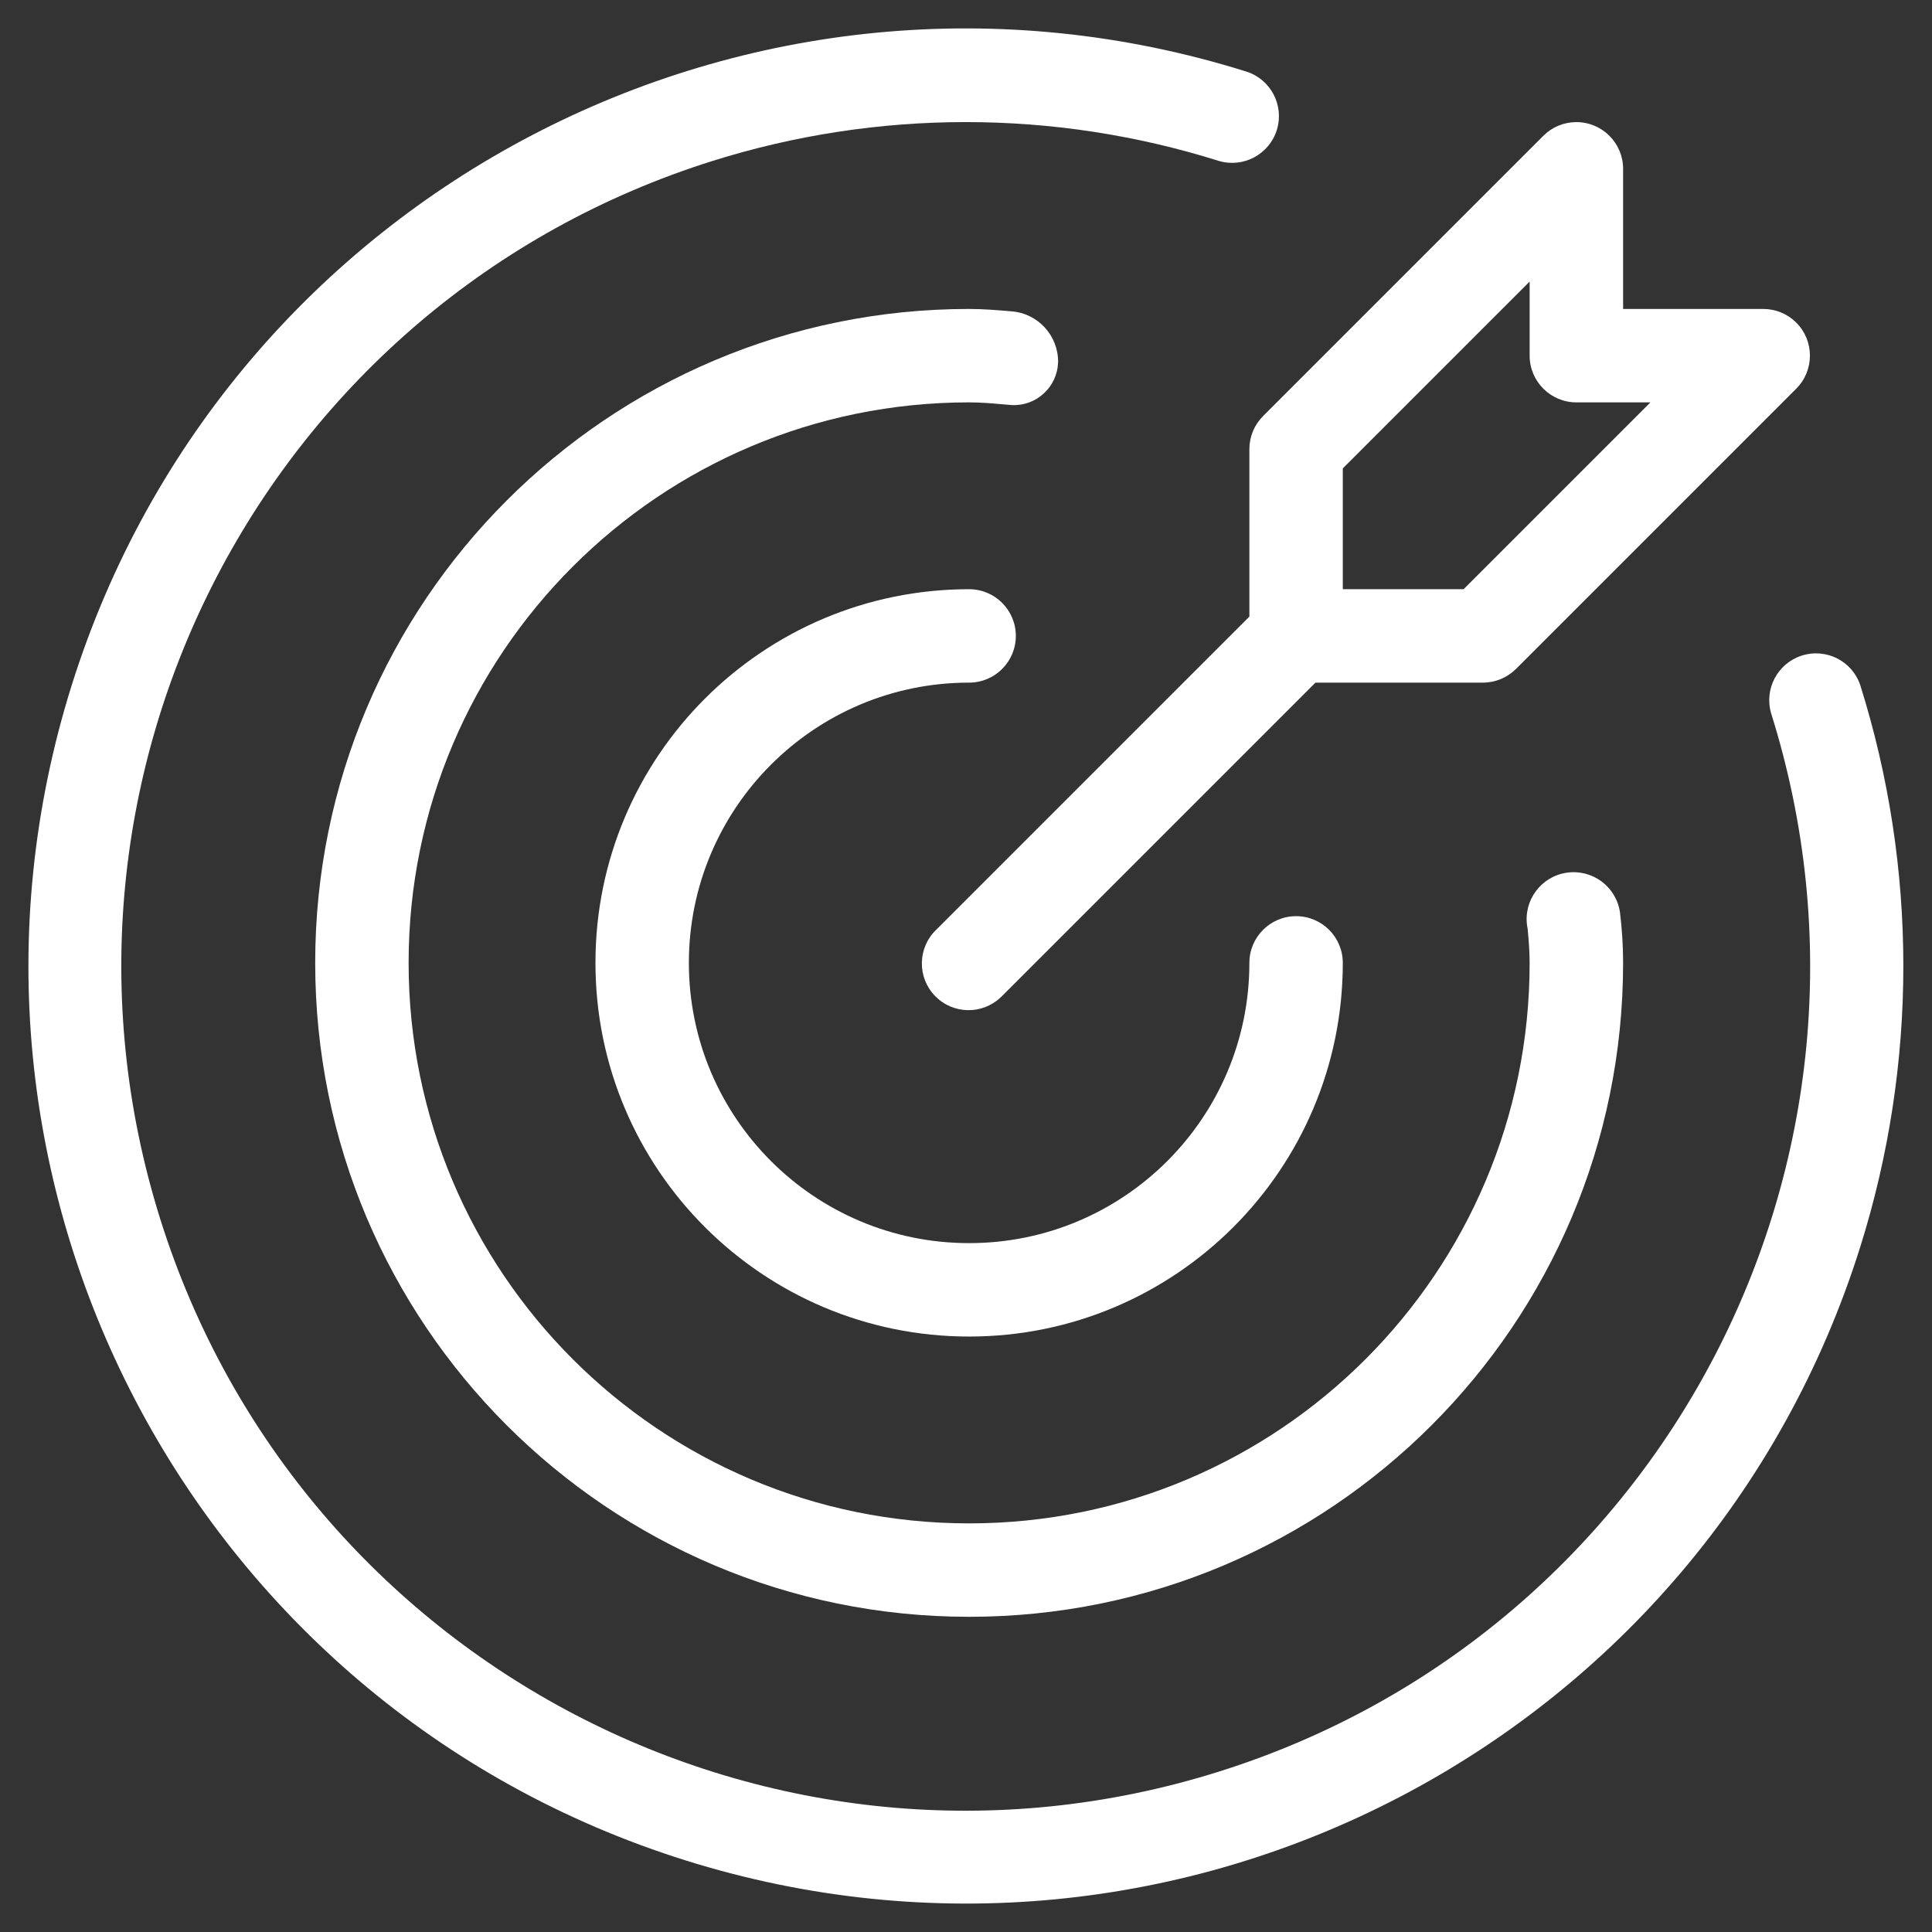 <svg width="34" height="34" viewBox="0 0 34 34" fill="none" xmlns="http://www.w3.org/2000/svg">
<rect x="0" y="0" width="34" height="34" fill="#333333" stroke="none"/>
<g clip-path="url(#clip0_17_172)">
<path d="M17.055 12.013C17.509 12.013 17.877 11.645 17.877 11.191C17.877 10.737 17.509 10.369 17.055 10.369C13.423 10.369 10.479 13.313 10.479 16.945C10.479 20.577 13.423 23.521 17.055 23.521C20.687 23.521 23.631 20.577 23.631 16.945C23.631 16.491 23.263 16.123 22.809 16.123C22.355 16.123 21.987 16.491 21.987 16.945C21.987 19.669 19.779 21.877 17.055 21.877C14.331 21.877 12.123 19.669 12.123 16.945C12.123 14.221 14.331 12.013 17.055 12.013Z" fill="white"/>
<path d="M32.739 12.062C32.597 11.631 32.132 11.397 31.7 11.54C31.279 11.68 31.044 12.128 31.169 12.554C33.628 20.382 29.275 28.721 21.446 31.179C13.618 33.638 5.28 29.285 2.821 21.456C0.363 13.628 4.716 5.289 12.544 2.831C15.442 1.921 18.549 1.921 21.446 2.831C21.881 2.962 22.34 2.716 22.472 2.281C22.601 1.852 22.364 1.399 21.938 1.261C13.246 -1.466 3.988 3.369 1.261 12.062C-1.466 20.754 3.37 30.012 12.062 32.739C20.755 35.466 30.012 30.631 32.739 21.938C33.748 18.723 33.748 15.277 32.739 12.062Z" fill="white"/>
<path d="M18.621 6.373C18.625 5.905 18.265 5.513 17.799 5.479C17.553 5.458 17.307 5.437 17.055 5.437C10.7 5.437 5.547 10.589 5.547 16.945C5.547 23.301 10.7 28.453 17.055 28.453C23.411 28.453 28.564 23.301 28.564 16.945C28.564 16.648 28.545 16.351 28.509 16.056C28.443 15.604 28.024 15.292 27.573 15.358C27.122 15.423 26.809 15.842 26.875 16.294C26.877 16.311 26.881 16.328 26.884 16.345C26.902 16.544 26.919 16.741 26.919 16.945C26.92 22.393 22.503 26.809 17.056 26.809C11.608 26.81 7.191 22.393 7.191 16.945C7.191 11.498 11.607 7.081 17.055 7.081H17.055C17.259 7.081 17.457 7.098 17.655 7.116L17.809 7.129C18.239 7.147 18.602 6.814 18.62 6.384C18.62 6.38 18.62 6.377 18.621 6.373Z" fill="white"/>
<path d="M21.987 7.903V10.851L16.474 16.364C16.148 16.679 16.138 17.2 16.454 17.526C16.769 17.853 17.29 17.862 17.616 17.546C17.623 17.54 17.63 17.533 17.637 17.526L23.15 12.013H26.097C26.316 12.013 26.524 11.926 26.679 11.772L31.611 6.84C31.932 6.519 31.932 5.998 31.611 5.677C31.457 5.523 31.248 5.437 31.03 5.437H28.564V2.971C28.564 2.517 28.195 2.149 27.741 2.149C27.523 2.149 27.314 2.235 27.16 2.39L22.228 7.322C22.074 7.476 21.987 7.685 21.987 7.903ZM23.631 8.243L26.919 4.955V6.259C26.919 6.713 27.288 7.081 27.741 7.081H29.045L25.757 10.369H23.631V8.243Z" fill="white"/>
</g>
<defs>
<clipPath id="clip0_17_172">
<rect width="33" height="33" fill="white" transform="translate(0.5 0.5)"/>
</clipPath>
</defs>
</svg>
